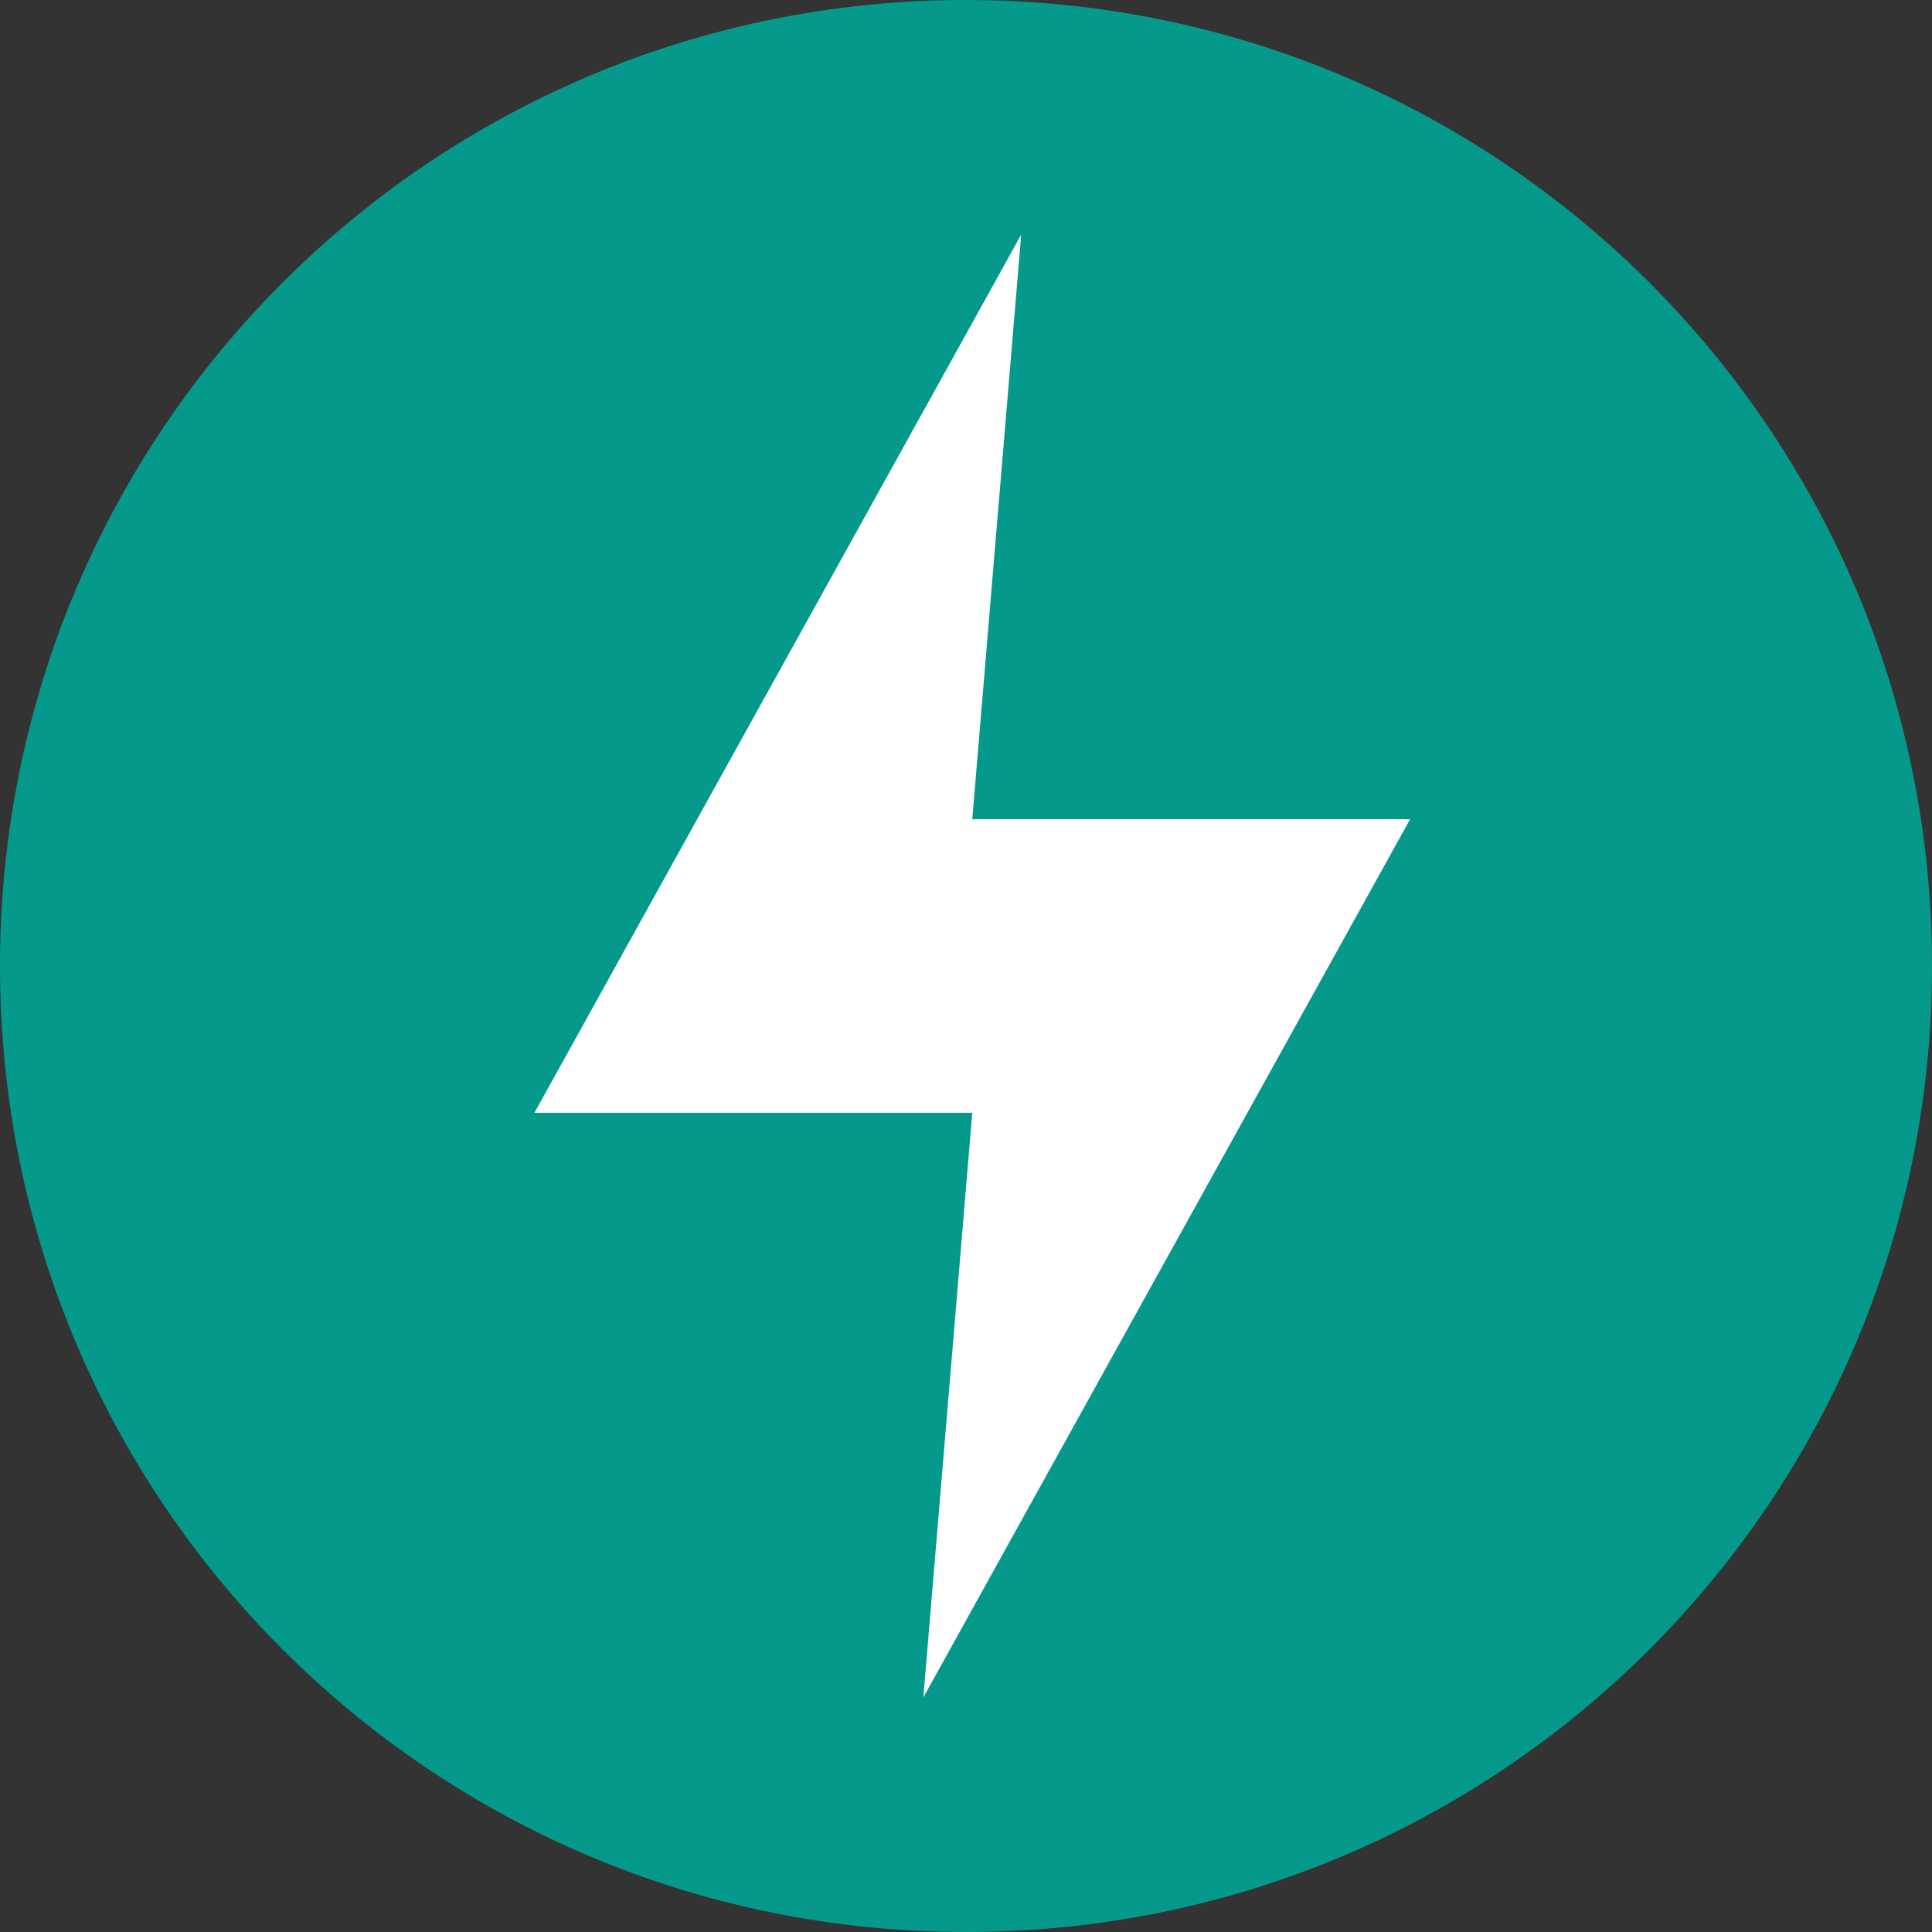 <?xml version="1.0" encoding="UTF-8"?>
<svg xmlns="http://www.w3.org/2000/svg" version="1.2" viewBox="0 0 154 154" width="50" height="50">
  <rect x="0" y="0" width="154" height="154" fill="#333333" stroke="none"/>
  <title>fastapi-svg</title>
  <style>
		.s0 { fill: #05998b } 
		.s1 { fill: #ffffff } 
	</style>
  <path id="Layer" class="s0" d="m77 154c-42.6 0-77-34.4-77-77 0-42.6 34.4-77 77-77 42.6 0 77 34.4 77 77 0 42.6-34.4 77-77 77z"></path>
  <path id="Layer" class="s1" d="m81.4 18.7l-38.8 70h34.9l-3.9 46.6 38.8-70h-34.9z"></path>
</svg>
